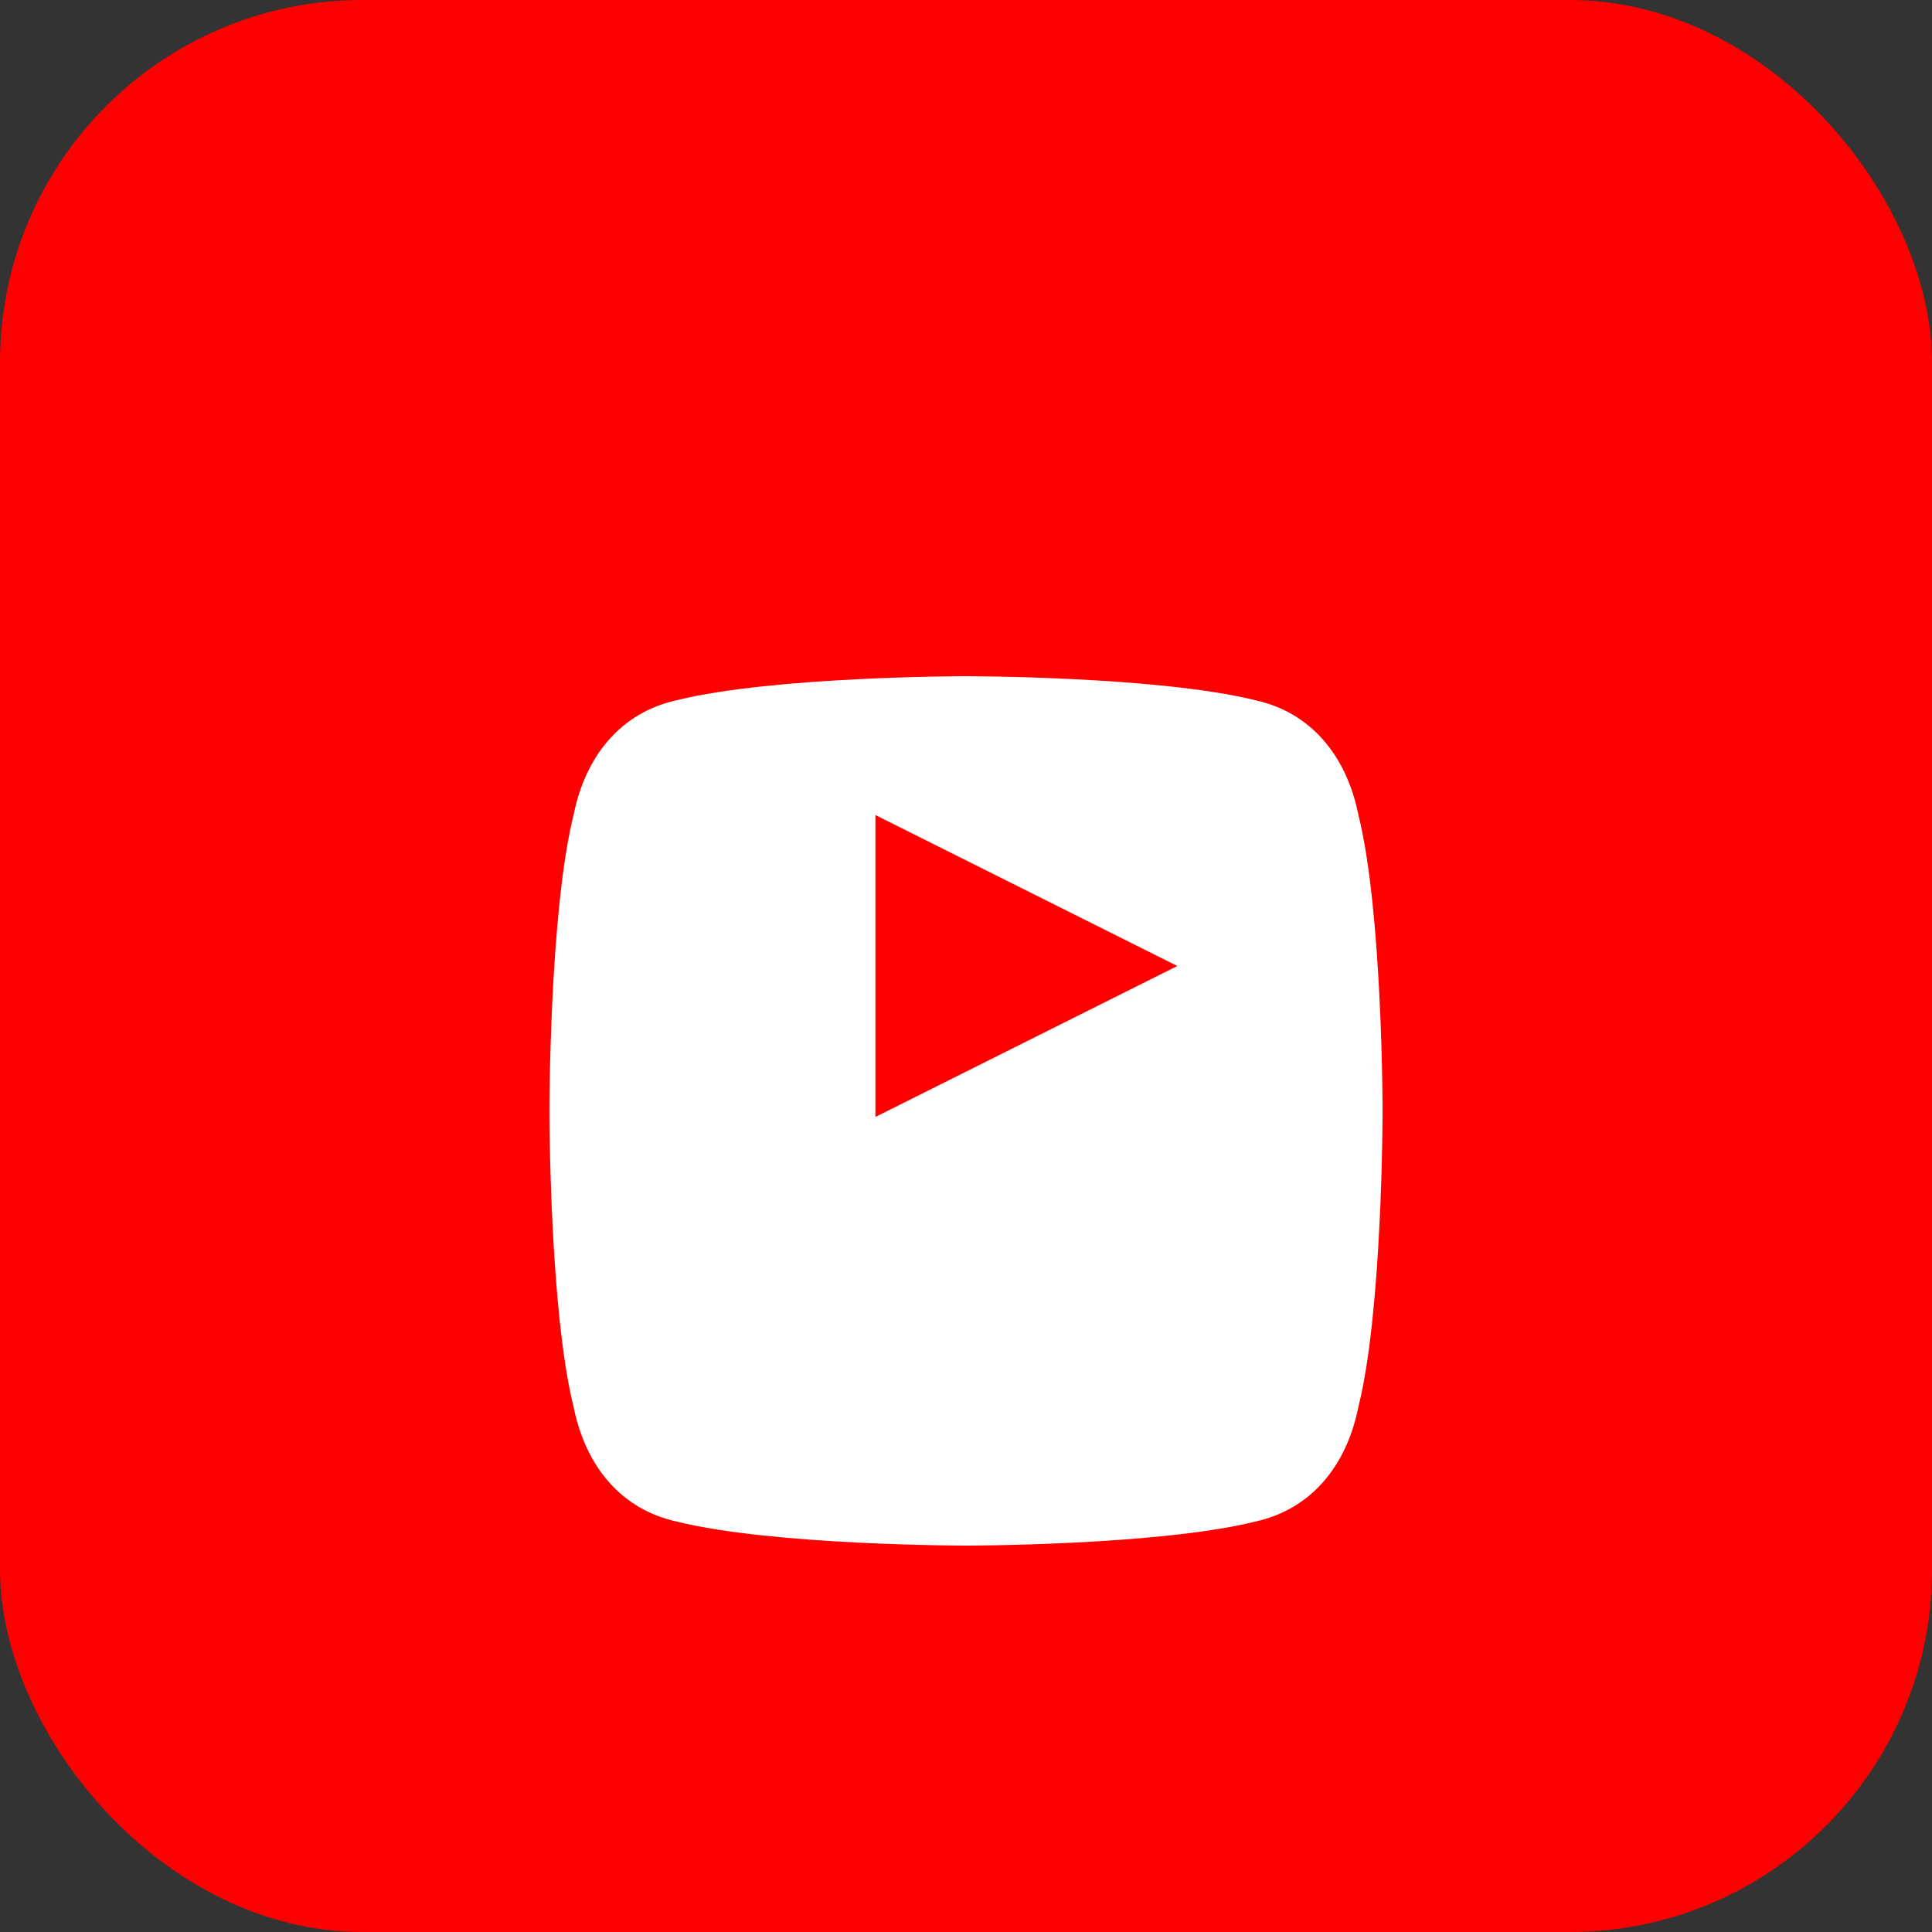<svg xmlns="http://www.w3.org/2000/svg" width="32" height="32" viewBox="0 0 32 32" fill="none"><rect x="0" y="0" width="32" height="32" fill="#333333" stroke="none"/><rect width="32" height="32" rx="6" fill="#FF0000"/><path d="M22.5 13.5c-.2-1-.8-1.7-1.7-1.9C19.2 11.2 16 11.2 16 11.2s-3.2 0-4.8.4c-.9.2-1.5.9-1.7 1.9-.4 1.6-.4 4.9-.4 4.9s0 3.3.4 4.9c.2 1 .8 1.7 1.7 1.9 1.6.4 4.8.4 4.8.4s3.2 0 4.8-.4c.9-.2 1.5-.9 1.7-1.9.4-1.6.4-4.9.4-4.9s0-3.3-.4-4.9ZM14.5 18.5v-5l5 2.5-5 2.5Z" fill="#fff"/></svg>